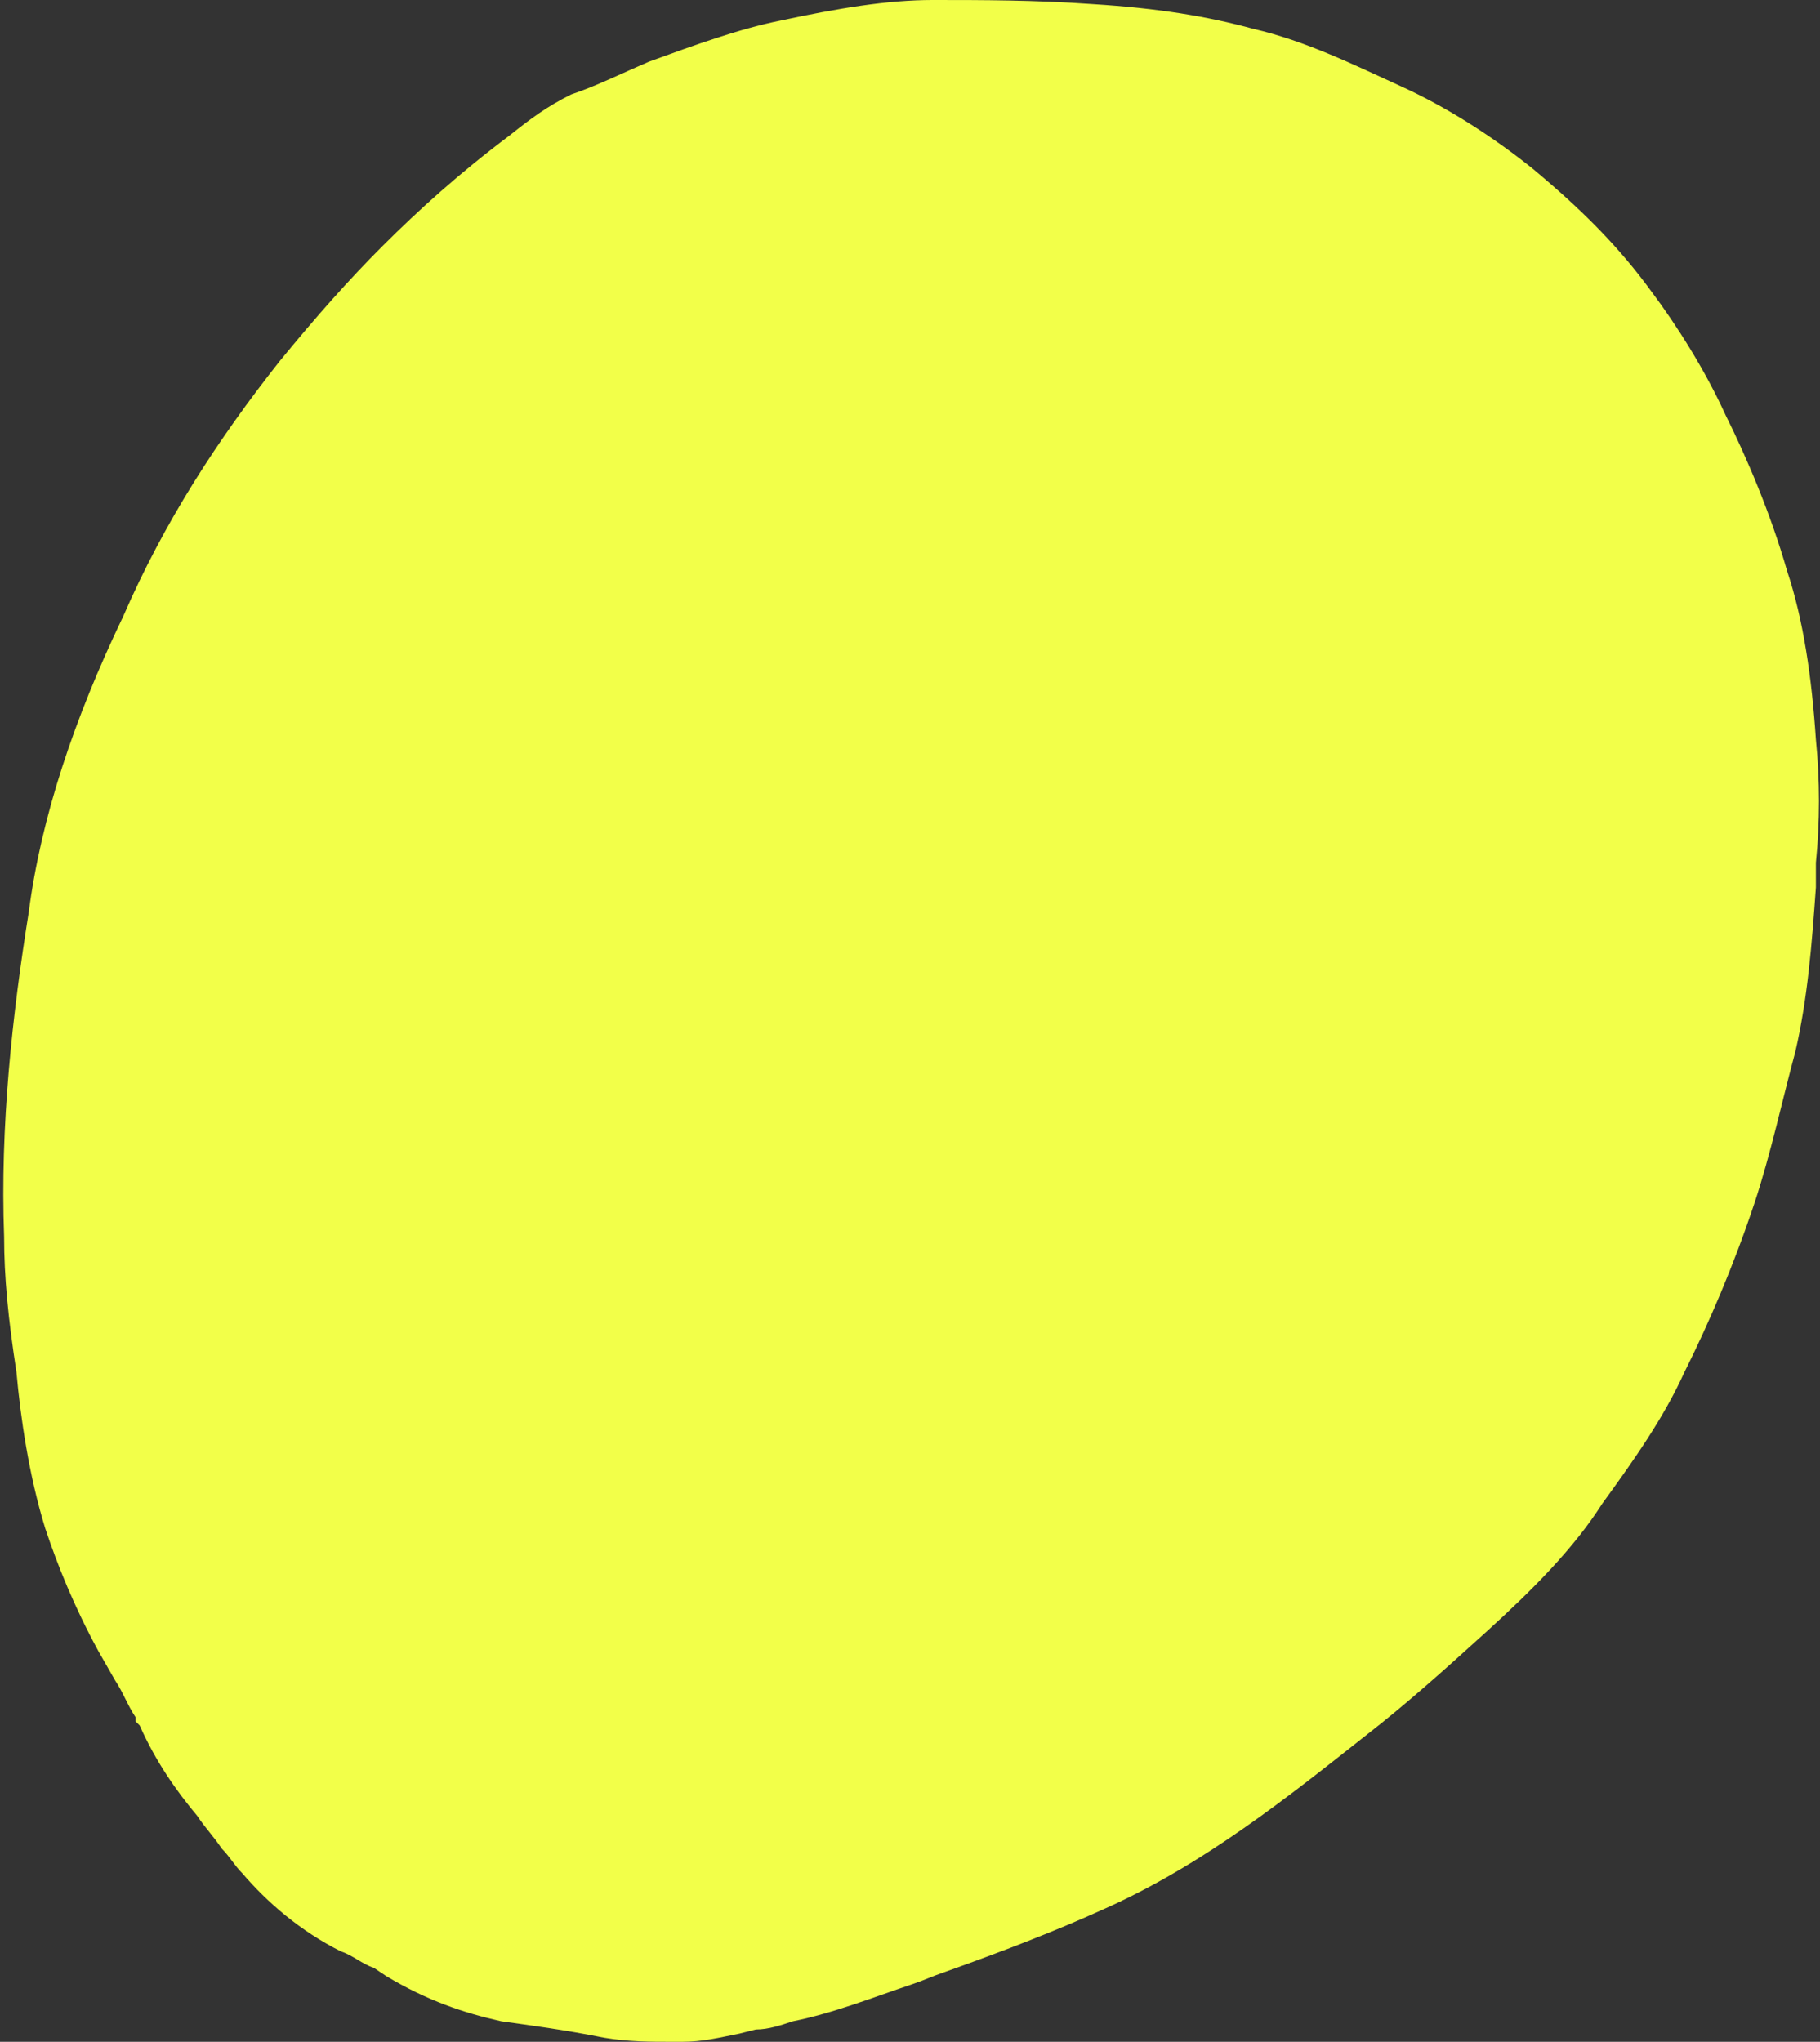 <?xml version="1.0" encoding="UTF-8" standalone="no"?><svg xmlns="http://www.w3.org/2000/svg" xmlns:xlink="http://www.w3.org/1999/xlink" fill="#000000" height="49.7" preserveAspectRatio="xMidYMid meet" version="1" viewBox="14.3 8.9 44.3 49.7" width="44.3" zoomAndPan="magnify"><rect x="14.3" y="8.9" width="44.3" height="49.7" fill="#333333" stroke="none"/><g id="change1_1"><path d="M37,8.9L37,8.9c-1.1,0-2.3,0.2-3.7,0.5c-1,0.2-2.1,0.6-3.2,1c-0.7,0.3-1.3,0.6-1.9,0.8c-0.6,0.3-1,0.6-1.5,1 c-1.2,0.9-2.2,1.8-3.1,2.7c-0.8,0.8-1.6,1.7-2.5,2.8c-1.5,1.9-2.8,3.9-3.8,6.2c-1.2,2.5-2,4.9-2.3,7.2c-0.4,2.5-0.7,5.2-0.6,7.9 c0,1,0.1,2,0.3,3.3c0.1,1.1,0.3,2.5,0.7,3.8c0.3,0.9,0.7,1.9,1.3,3l0.4,0.7c0.2,0.3,0.3,0.6,0.5,0.9l0,0.1l0.1,0.1 c0.4,0.9,0.9,1.6,1.4,2.2c0.2,0.3,0.4,0.5,0.6,0.8c0.2,0.2,0.3,0.4,0.5,0.6c0.6,0.7,1.4,1.4,2.4,1.9c0.3,0.1,0.5,0.3,0.8,0.4 l0.3,0.2c1,0.6,1.9,0.9,2.8,1.1c0.7,0.1,1.5,0.2,2.5,0.4c0.6,0.1,1.1,0.1,1.7,0.1l0.2,0c0.5,0,0.9-0.1,1.4-0.2l0.4-0.1 c0.3,0,0.6-0.1,0.9-0.2c1-0.2,2-0.6,2.9-0.9c0.3-0.1,0.5-0.2,0.8-0.3c1.4-0.5,2.7-1,3.8-1.5c2.5-1.1,4.6-2.8,6.5-4.3 c0.9-0.7,1.8-1.5,2.9-2.5c1.1-1,2.1-2,2.8-3.1c0.8-1.1,1.5-2.1,2-3.2c0.6-1.2,1.2-2.6,1.7-4.1c0.4-1.2,0.7-2.6,1-3.7 c0.3-1.3,0.4-2.6,0.5-4l0-0.6c0.1-1,0.1-2,0-3c-0.1-1.5-0.3-2.9-0.7-4.1c-0.4-1.4-1-2.8-1.5-3.8c-0.5-1.1-1.2-2.2-1.8-3 c-0.8-1.1-1.7-2-2.9-3c-1-0.8-2.1-1.5-3.2-2c-1.1-0.5-2.3-1.1-3.6-1.4c-1.1-0.3-2.3-0.5-3.9-0.6C39.5,8.9,38.2,8.9,37,8.9" fill="#f2ff49"/></g></svg>